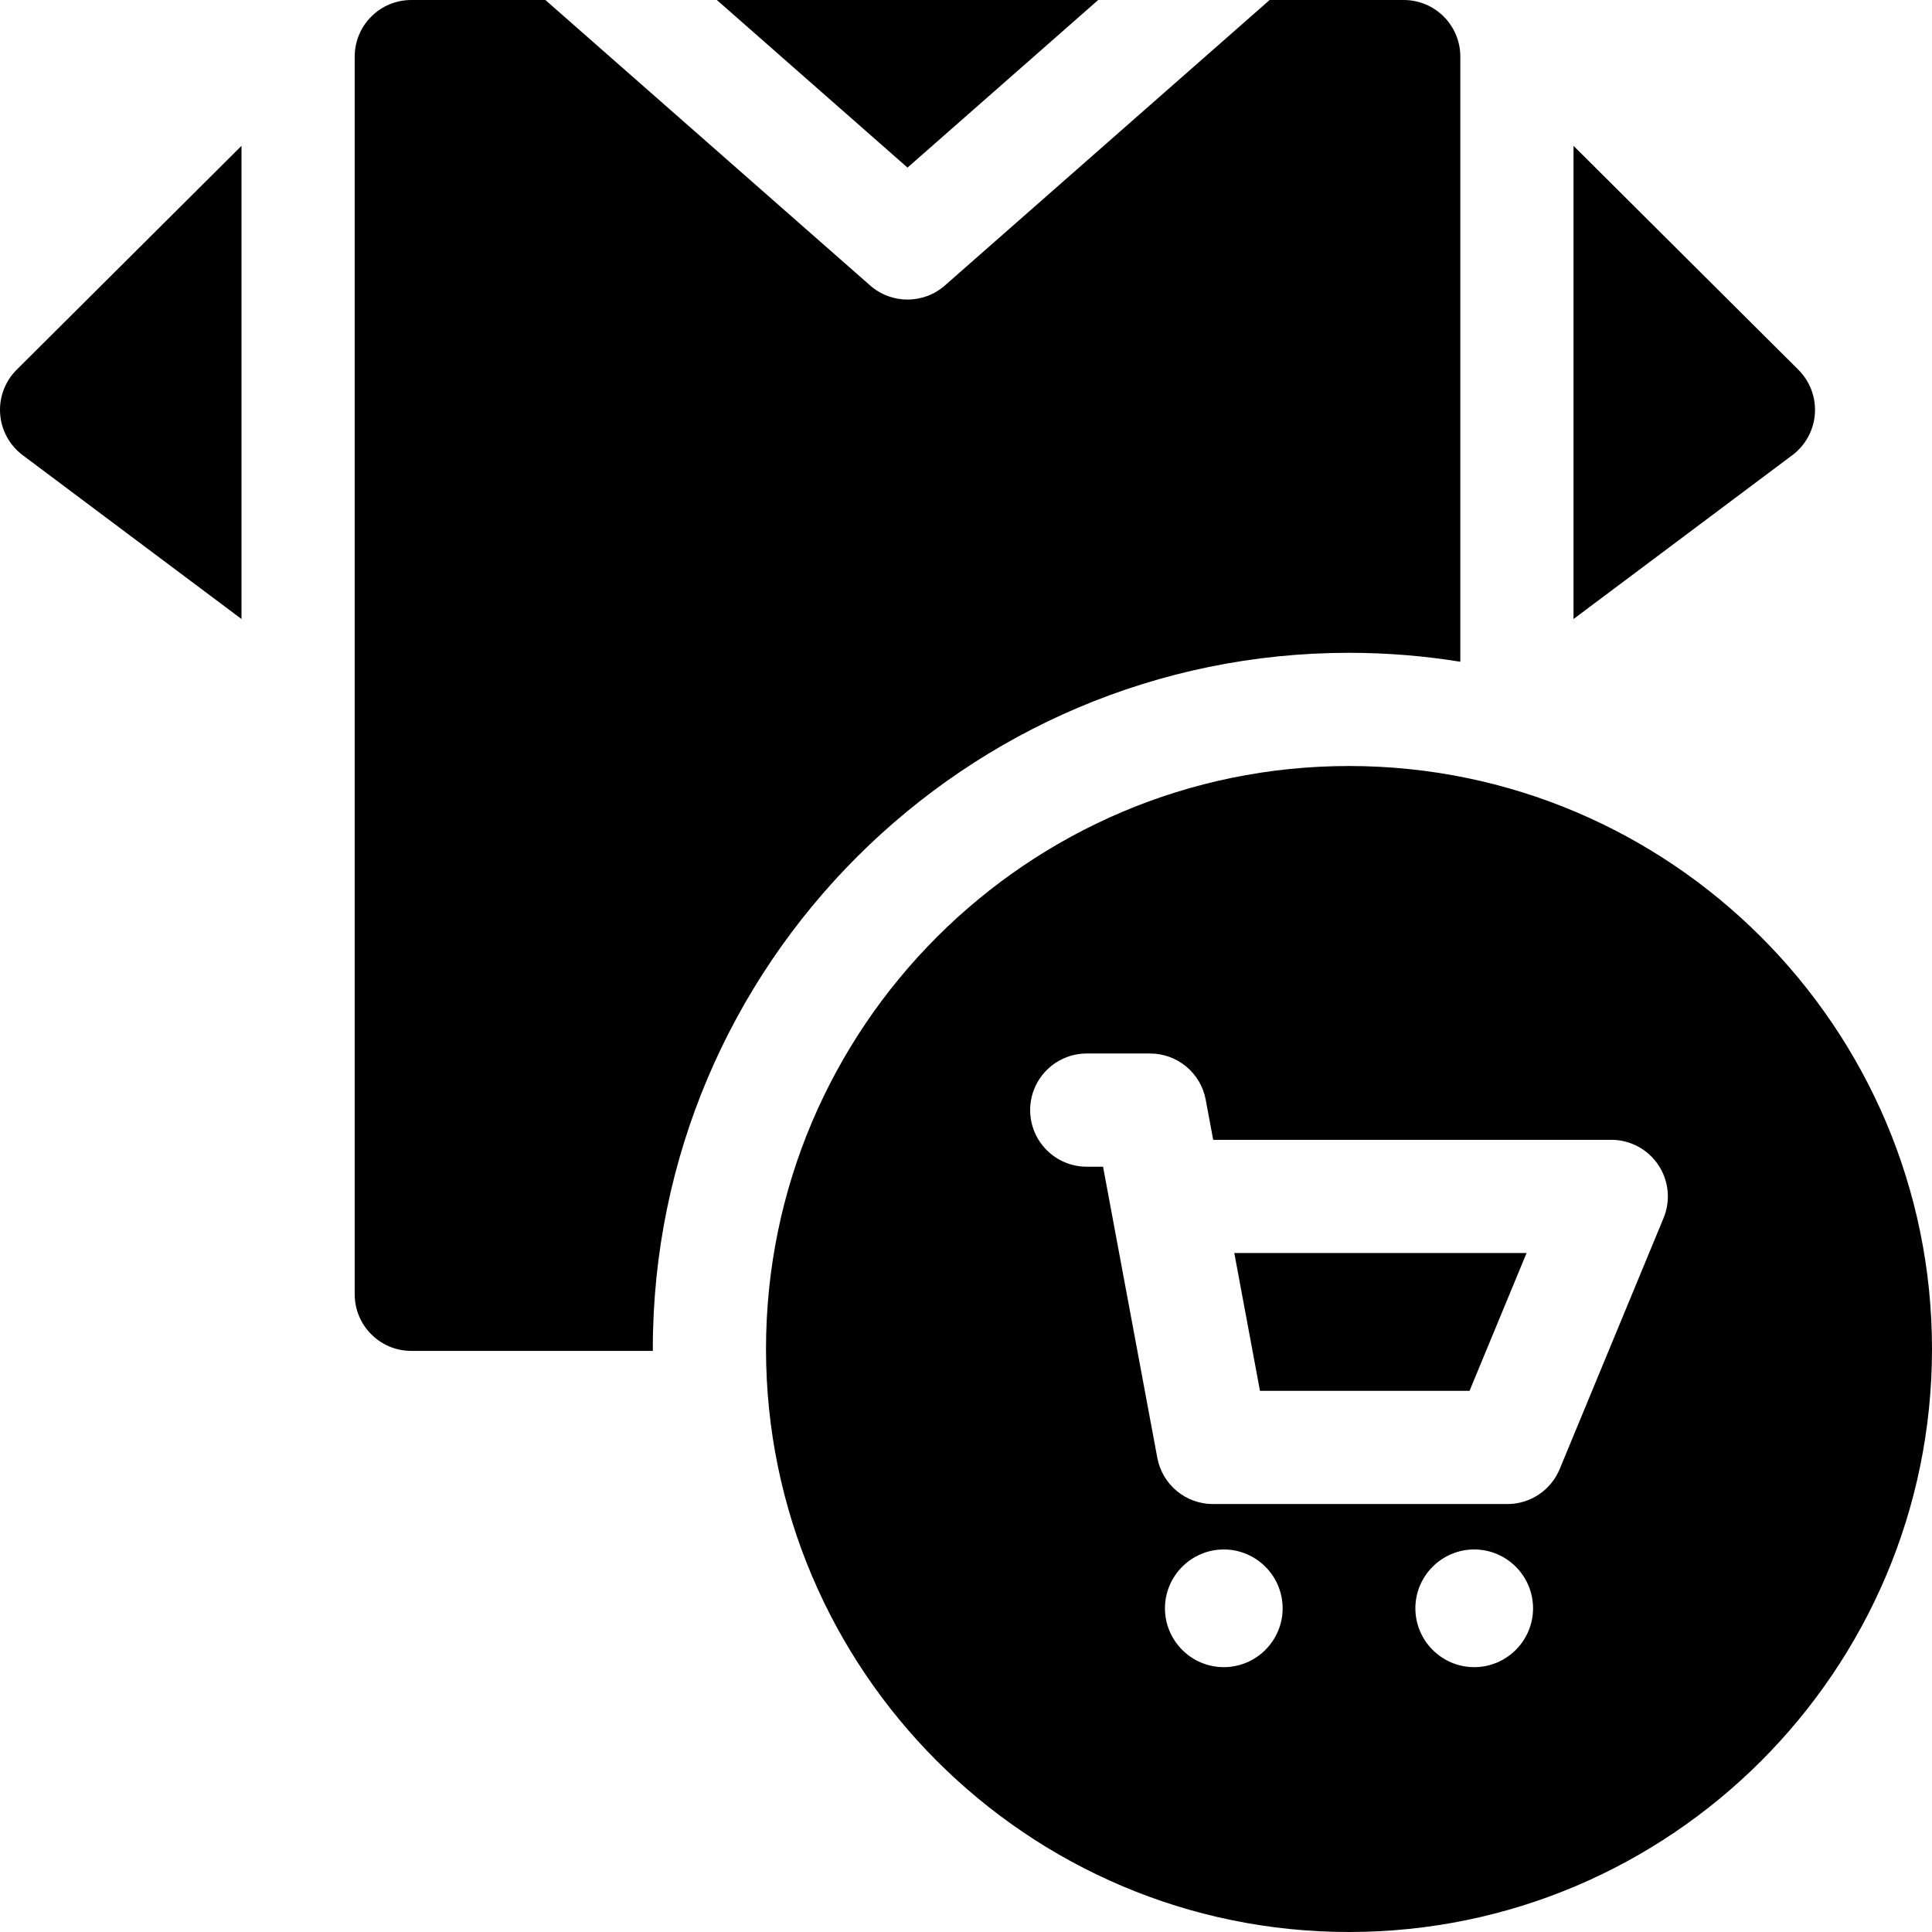 <?xml version="1.0" encoding="UTF-8"?> <svg xmlns="http://www.w3.org/2000/svg" xmlns:xlink="http://www.w3.org/1999/xlink" version="1.1" id="Capa_1" x="0px" y="0px" viewBox="0 0 512 512" style="enable-background:new 0 0 512 512;" xml:space="preserve" width="512" height="512"> <g> <polygon points="291.029,0 189.971,0 240.5,44.417 "></polygon> <path d="M0.037,109.668c0.306,4.345,2.485,8.342,5.972,10.953L64,164.044V38.646L4.415,97.986 C1.329,101.06-0.269,105.323,0.037,109.668z"></path> <path d="M480.962,109.668c0.306-4.345-1.292-8.608-4.378-11.682L417,38.646v125.398l57.99-43.423 C478.477,118.01,480.656,114.013,480.962,109.668z"></path> <path d="M357.5,173c10.04,0,19.891,0.818,29.5,2.369V15c0-8.284-6.716-15-15-15h-35.533l-86.064,75.655 c-2.832,2.489-6.368,3.734-9.903,3.734c-3.536,0-7.071-1.245-9.903-3.734L144.532,0H109c-8.284,0-15,6.716-15,15v328 c0,8.284,6.716,15,15,15h64.007c0-0.167-0.006-0.333-0.006-0.5C173,255.766,255.766,173,357.5,173z"></path> <polygon points="333.907,368.585 389.445,368.585 404.56,332.06 327.099,332.06 "></polygon> <path d="M357.5,203C272.309,203,203,272.309,203,357.5S272.309,512,357.5,512S512,442.691,512,357.5S442.691,203,357.5,203z M324.319,441.812c-8.589,0-15.594-7.005-15.594-15.594c0-8.589,7.005-15.594,15.594-15.594c8.589,0,15.594,7.005,15.594,15.594 C339.913,434.807,332.908,441.812,324.319,441.812z M390.682,441.812c-8.589,0-15.594-7.005-15.594-15.594 c0-8.589,7.005-15.594,15.594-15.594c8.589,0,15.594,7.005,15.594,15.594C406.276,434.807,399.27,441.812,390.682,441.812z M440.86,322.795l-27.528,66.526c-2.321,5.608-7.792,9.265-13.86,9.265h-78.027c-7.224,0-13.422-5.149-14.746-12.251 l-14.379-77.146h-4.318c-8.284,0-15-6.716-15-15s6.716-15,15-15h16.781c7.224,0,13.422,5.149,14.746,12.251l1.979,10.62H427 c5.009,0,9.687,2.5,12.471,6.665C442.254,312.888,442.775,318.167,440.86,322.795z"></path> </g> </svg> 